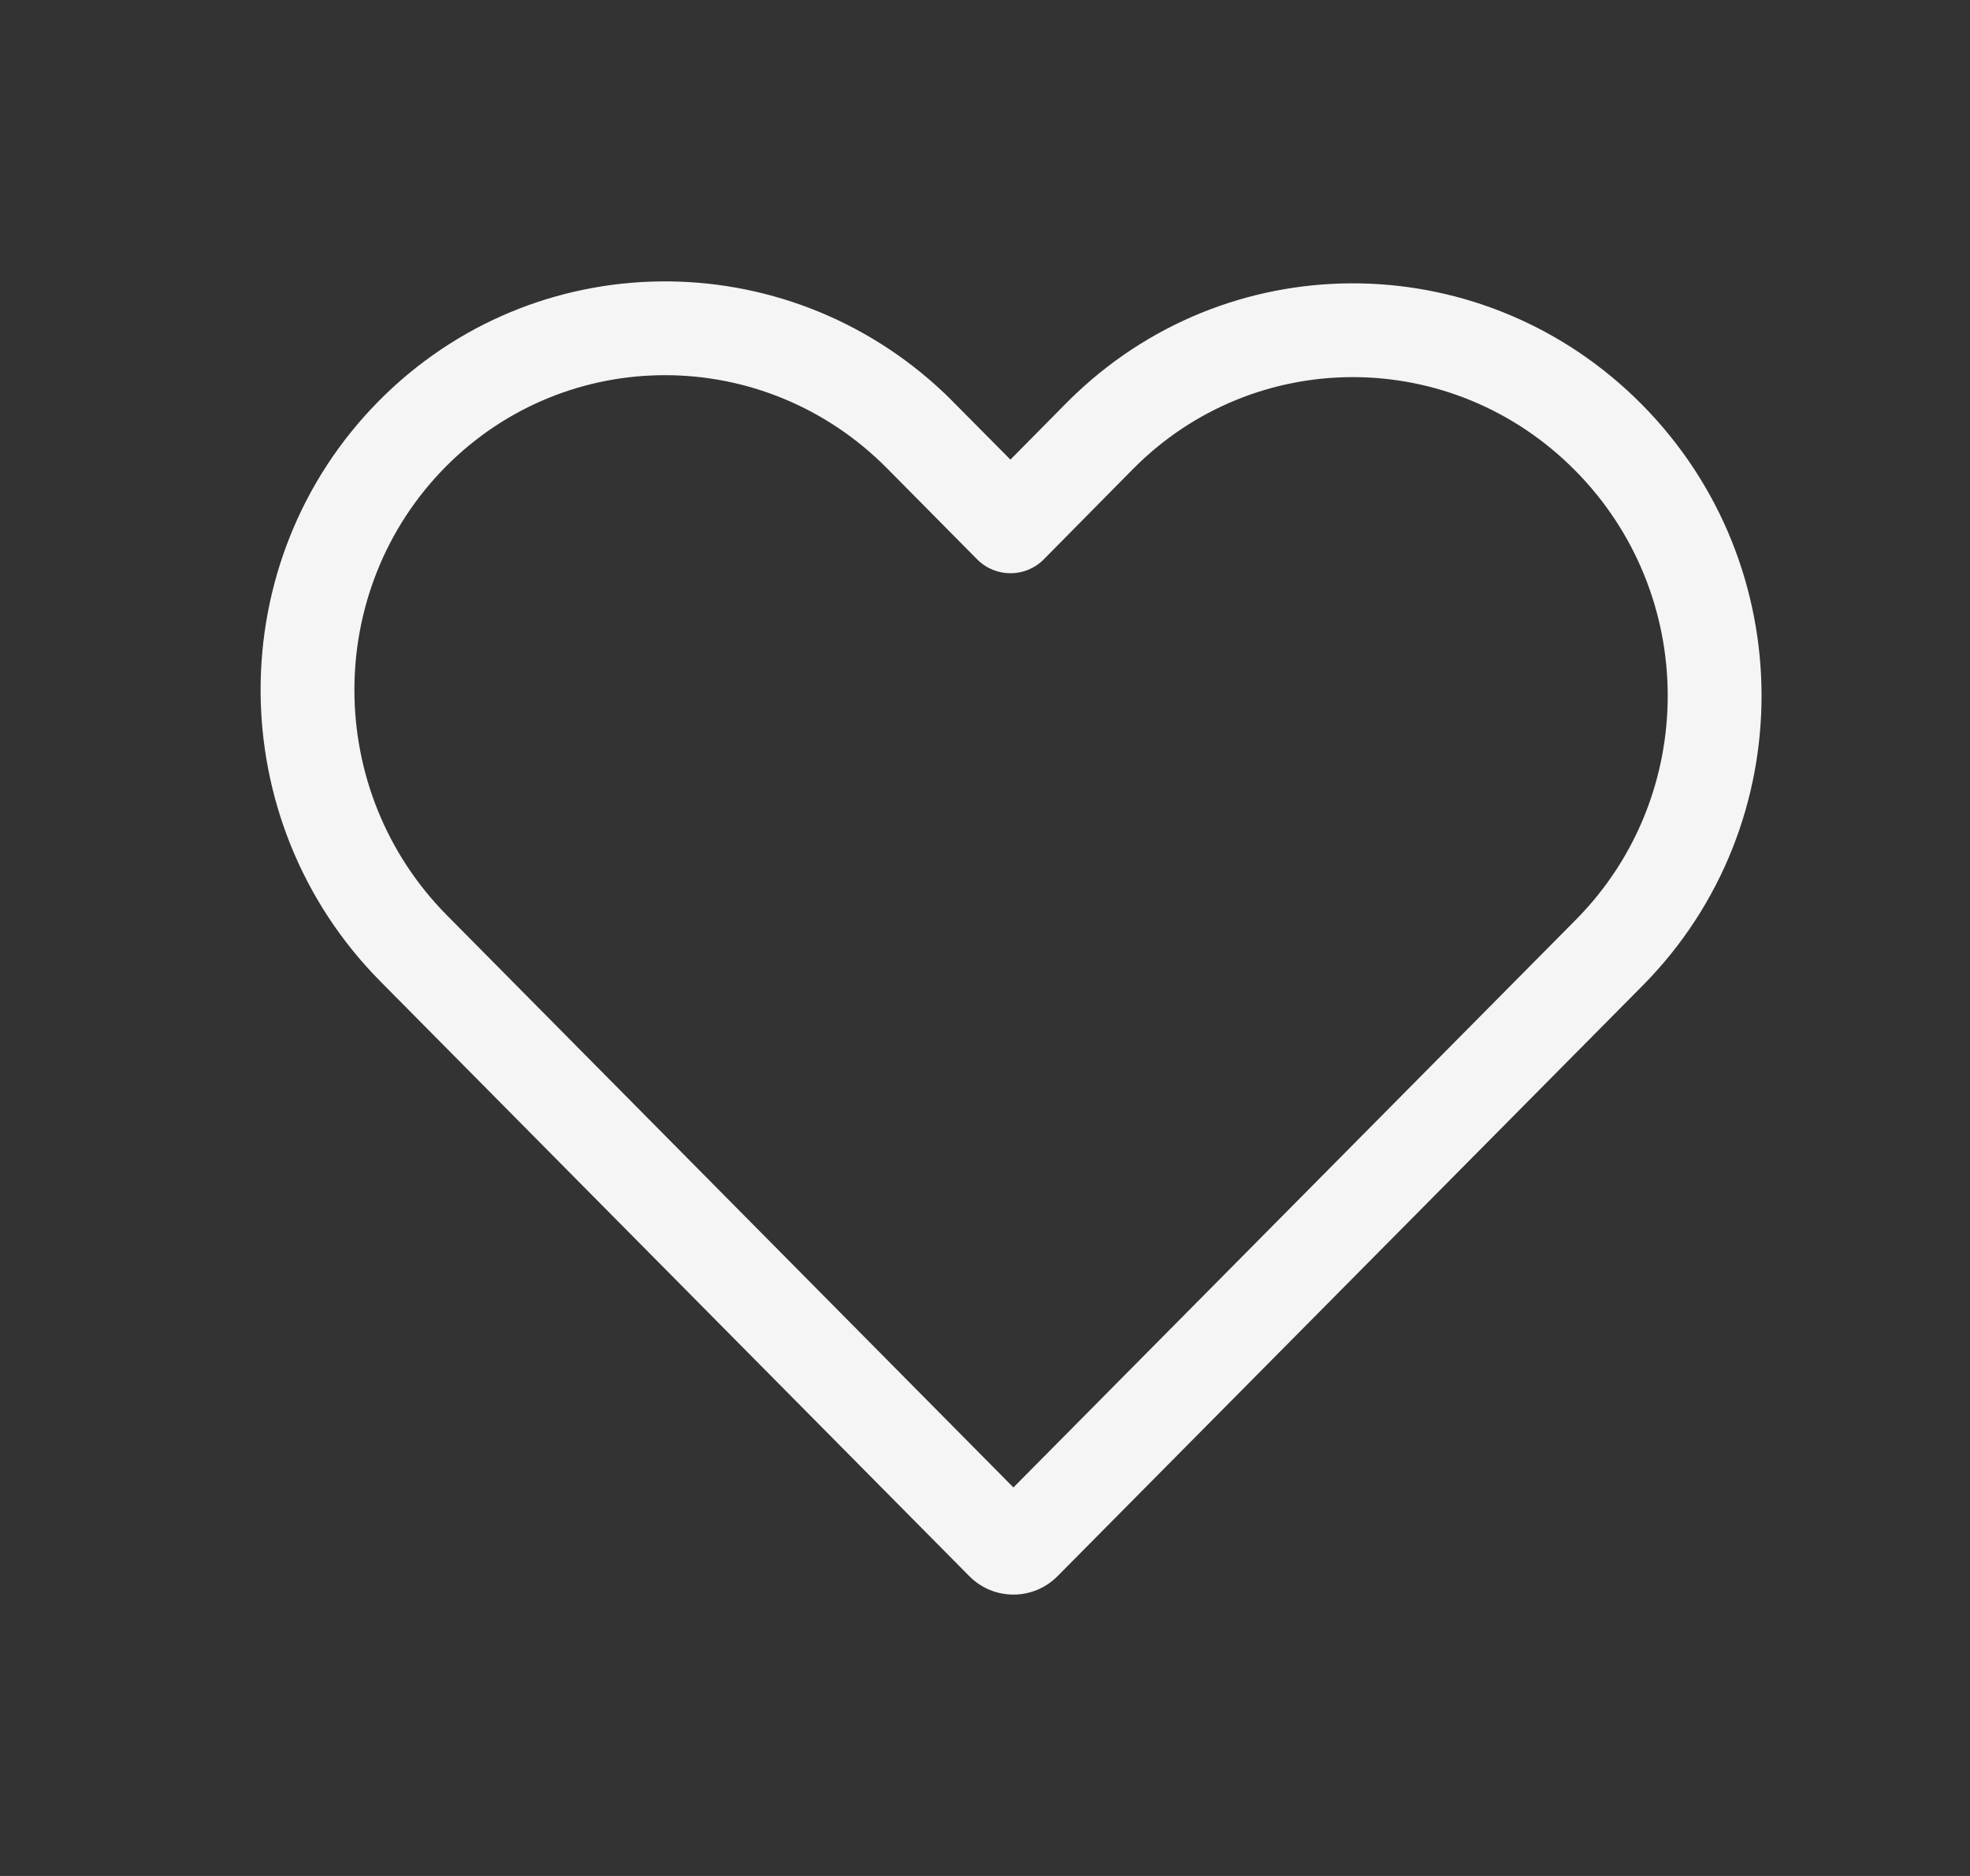 <svg width="21" height="20" viewBox="0 0 21 20" fill="none" xmlns="http://www.w3.org/2000/svg">
<rect x="0" y="0" width="21" height="20" fill="#333333" stroke="none"/>
<path d="M11.274 16.803L17.519 10.499C19.203 8.789 19.198 6.025 17.502 4.312C15.839 2.633 13.174 2.59 11.476 4.191C11.439 4.225 11.403 4.261 11.367 4.297L10.771 4.9L10.166 4.29C10.133 4.256 10.1 4.223 10.066 4.191C8.364 2.577 5.694 2.602 4.039 4.274C2.351 5.979 2.359 8.75 4.055 10.463L10.332 16.803C10.592 17.066 11.014 17.066 11.274 16.803ZM12.078 5C13.374 3.691 15.48 3.692 16.791 5.016C18.103 6.341 18.105 8.477 16.807 9.797L16.806 9.798L10.803 15.858L4.765 9.759C3.452 8.433 3.451 6.29 4.75 4.977C6.043 3.671 8.148 3.672 9.456 4.993L10.416 5.963C10.612 6.161 10.931 6.161 11.127 5.963L12.078 5Z" fill="#F5F5F5"/>
</svg>
